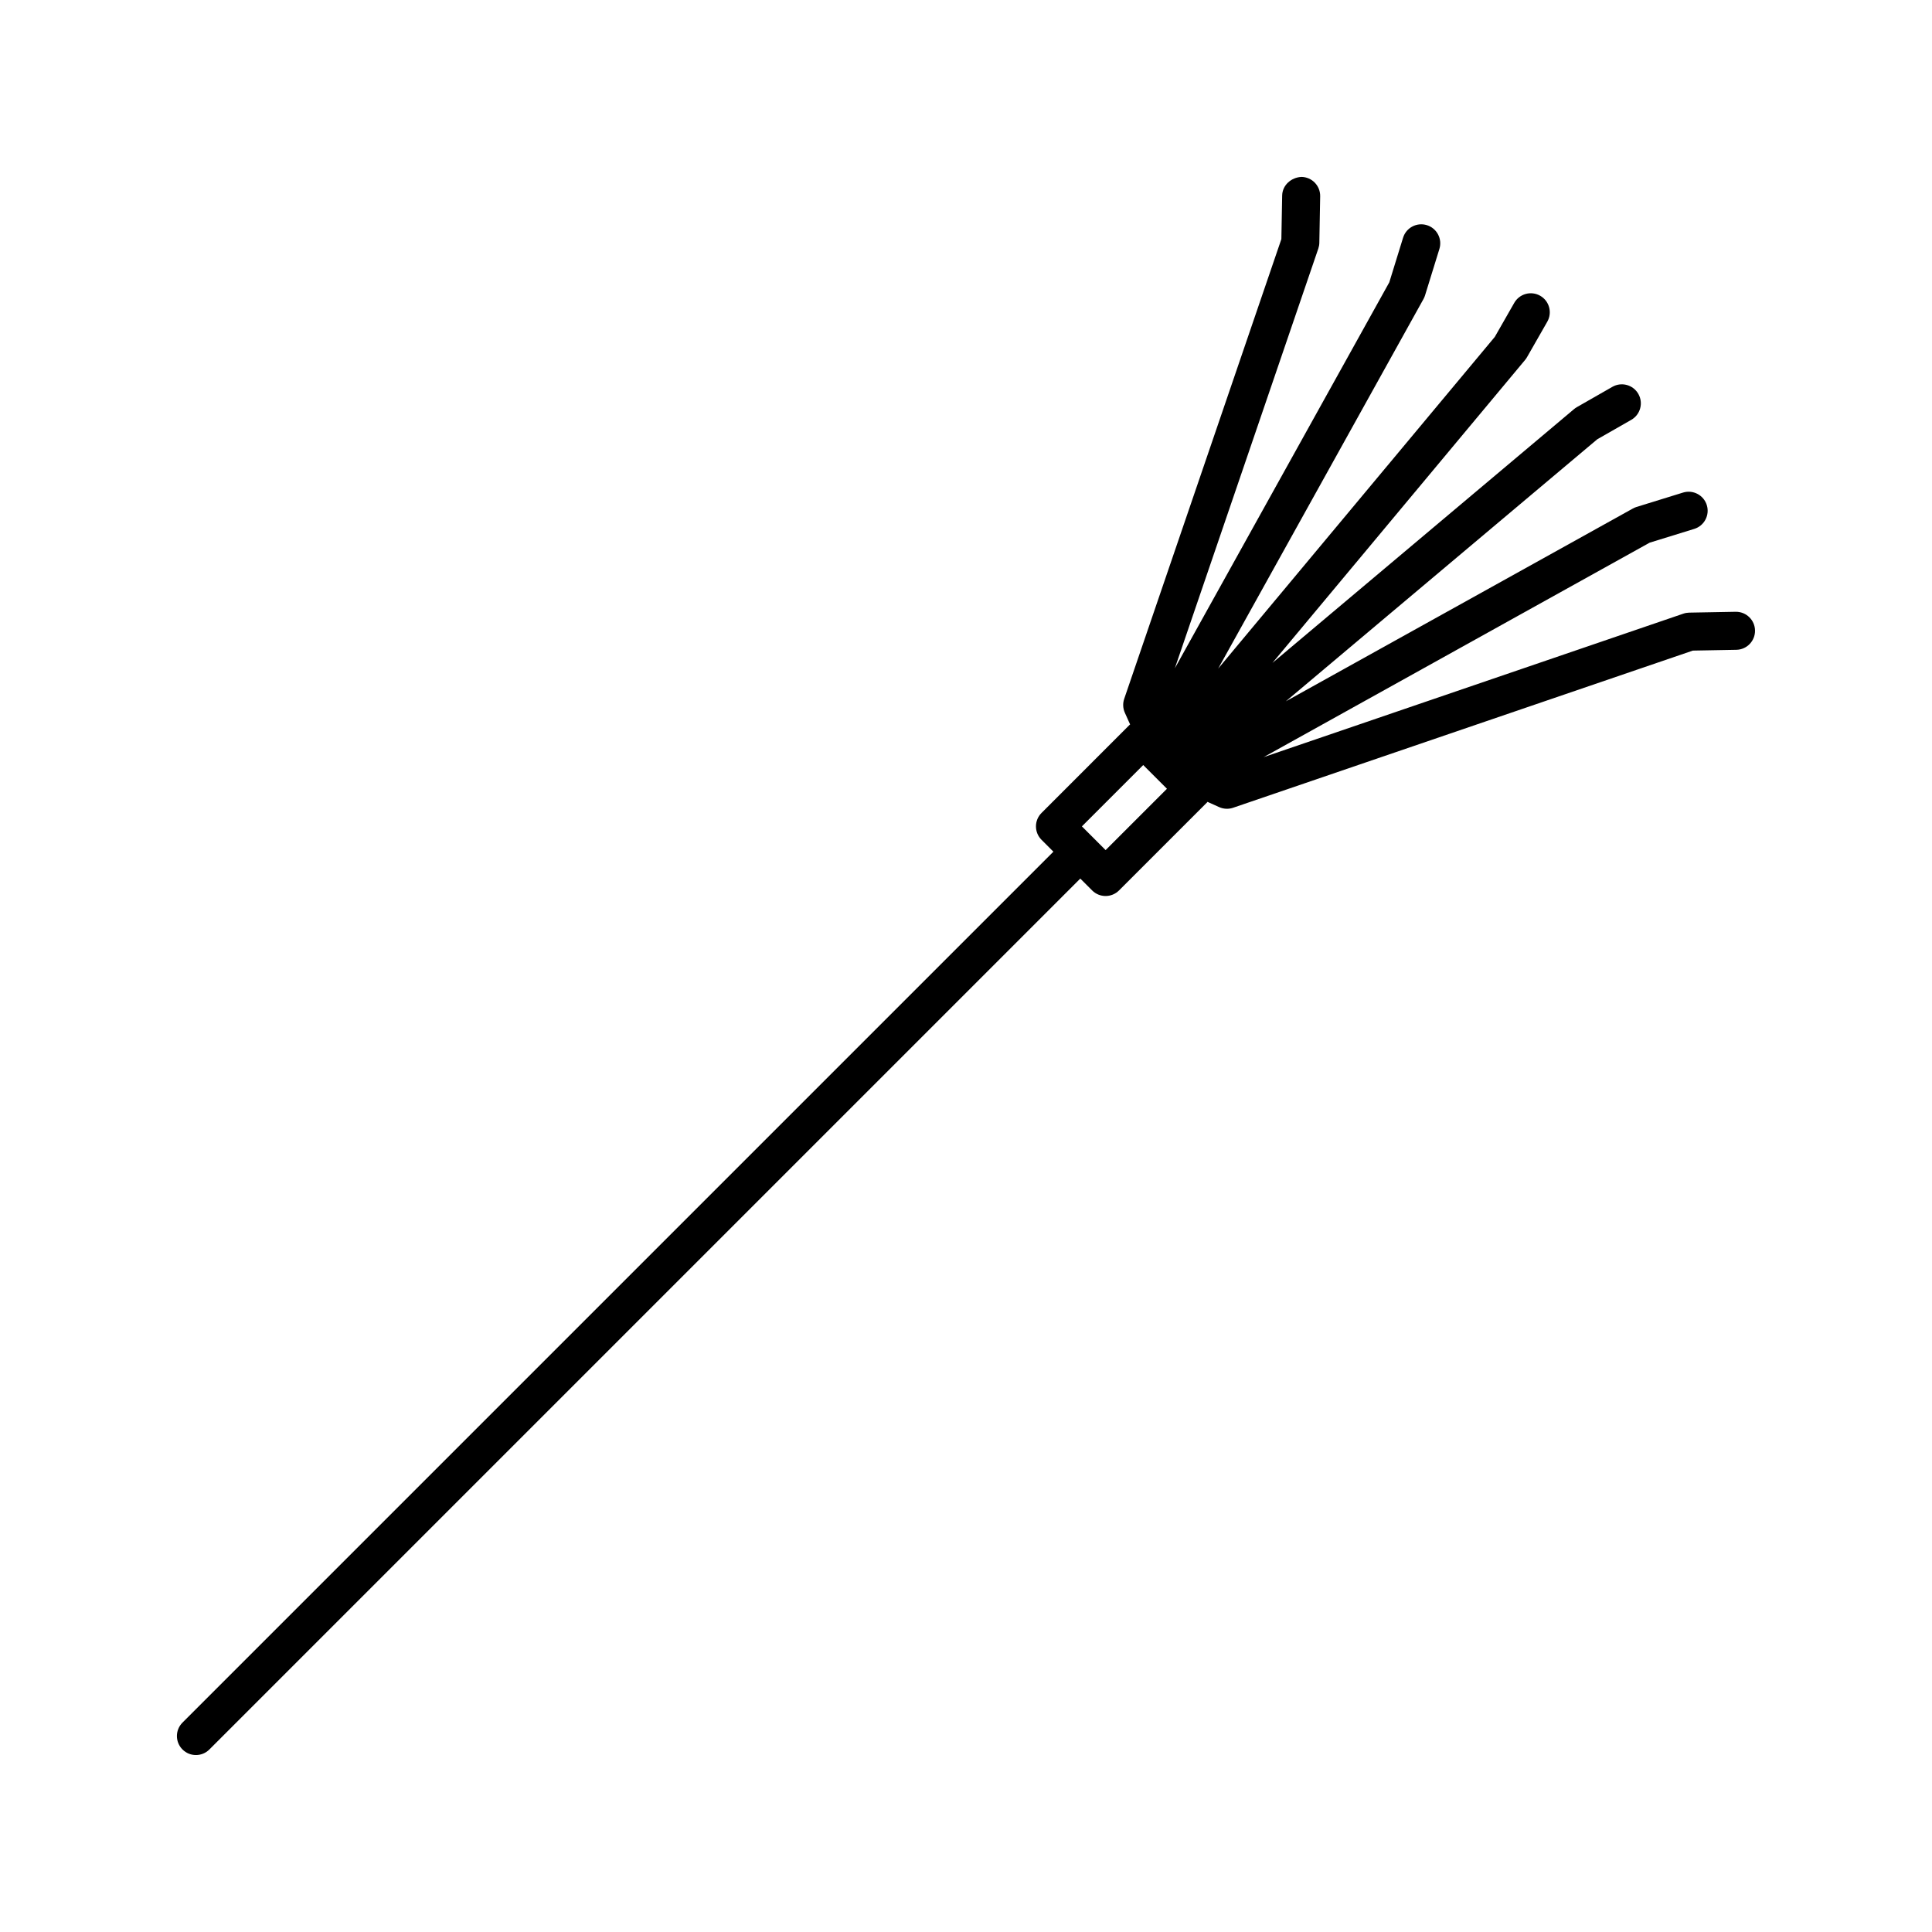 <?xml version="1.0" encoding="UTF-8"?>
<!-- Uploaded to: ICON Repo, www.iconrepo.com, Generator: ICON Repo Mixer Tools -->
<svg fill="#000000" width="800px" height="800px" version="1.1" viewBox="144 144 512 512" xmlns="http://www.w3.org/2000/svg">
 <path d="m604.07 306.13h-0.094l-12.324 0.223c-0.523 0.012-1.043 0.102-1.539 0.27l-111.23 38.023 102.29-56.832 11.824-3.652c2.656-0.82 4.148-3.644 3.324-6.301-0.82-2.66-3.652-4.141-6.301-3.324l-12.32 3.809c-0.332 0.102-0.656 0.242-0.961 0.41l-91.977 51.098 82.527-69.438 9.012-5.152c2.414-1.379 3.254-4.457 1.875-6.875-1.379-2.414-4.453-3.254-6.875-1.875l-9.41 5.379c-0.262 0.148-0.512 0.324-0.746 0.52l-79.941 67.27 66.957-80.289c0.188-0.23 0.355-0.469 0.504-0.727l5.379-9.41c1.379-2.414 0.543-5.492-1.875-6.875-2.41-1.375-5.492-0.543-6.875 1.875l-5.16 9.027-73.312 87.906 54.414-97.941c0.168-0.305 0.309-0.629 0.41-0.961l3.809-12.32c0.82-2.66-0.668-5.481-3.324-6.301-2.656-0.82-5.481 0.668-6.301 3.324l-3.652 11.824-56.836 102.29 38.023-111.23c0.168-0.496 0.262-1.012 0.27-1.539l0.223-12.324c0.051-2.781-2.164-5.078-4.945-5.129-2.695 0.117-5.078 2.164-5.129 4.945l-0.211 11.535-41.648 121.83c-0.414 1.207-0.352 2.527 0.172 3.695l1.395 3.102c-0.031 0.027-0.07 0.035-0.102 0.066l-23.375 23.379c-1.969 1.969-1.969 5.156 0 7.125l3.144 3.144-230.8 230.8c-1.969 1.969-1.969 5.156 0 7.125 0.984 0.984 2.273 1.477 3.562 1.477 1.289 0 2.578-0.492 3.562-1.477l230.8-230.8 3.144 3.144c0.984 0.984 2.273 1.477 3.562 1.477s2.578-0.492 3.562-1.477l23.379-23.375c0.027-0.027 0.039-0.07 0.066-0.102l3.098 1.395c0.656 0.297 1.359 0.441 2.066 0.441 0.547 0 1.102-0.09 1.629-0.27l121.83-41.648 11.535-0.211c2.781-0.051 4.996-2.348 4.945-5.129-0.051-2.75-2.297-4.945-5.035-4.945zm-167.07 63.152-6.285-6.285 16.25-16.254 6.289 6.289z"/>
</svg>